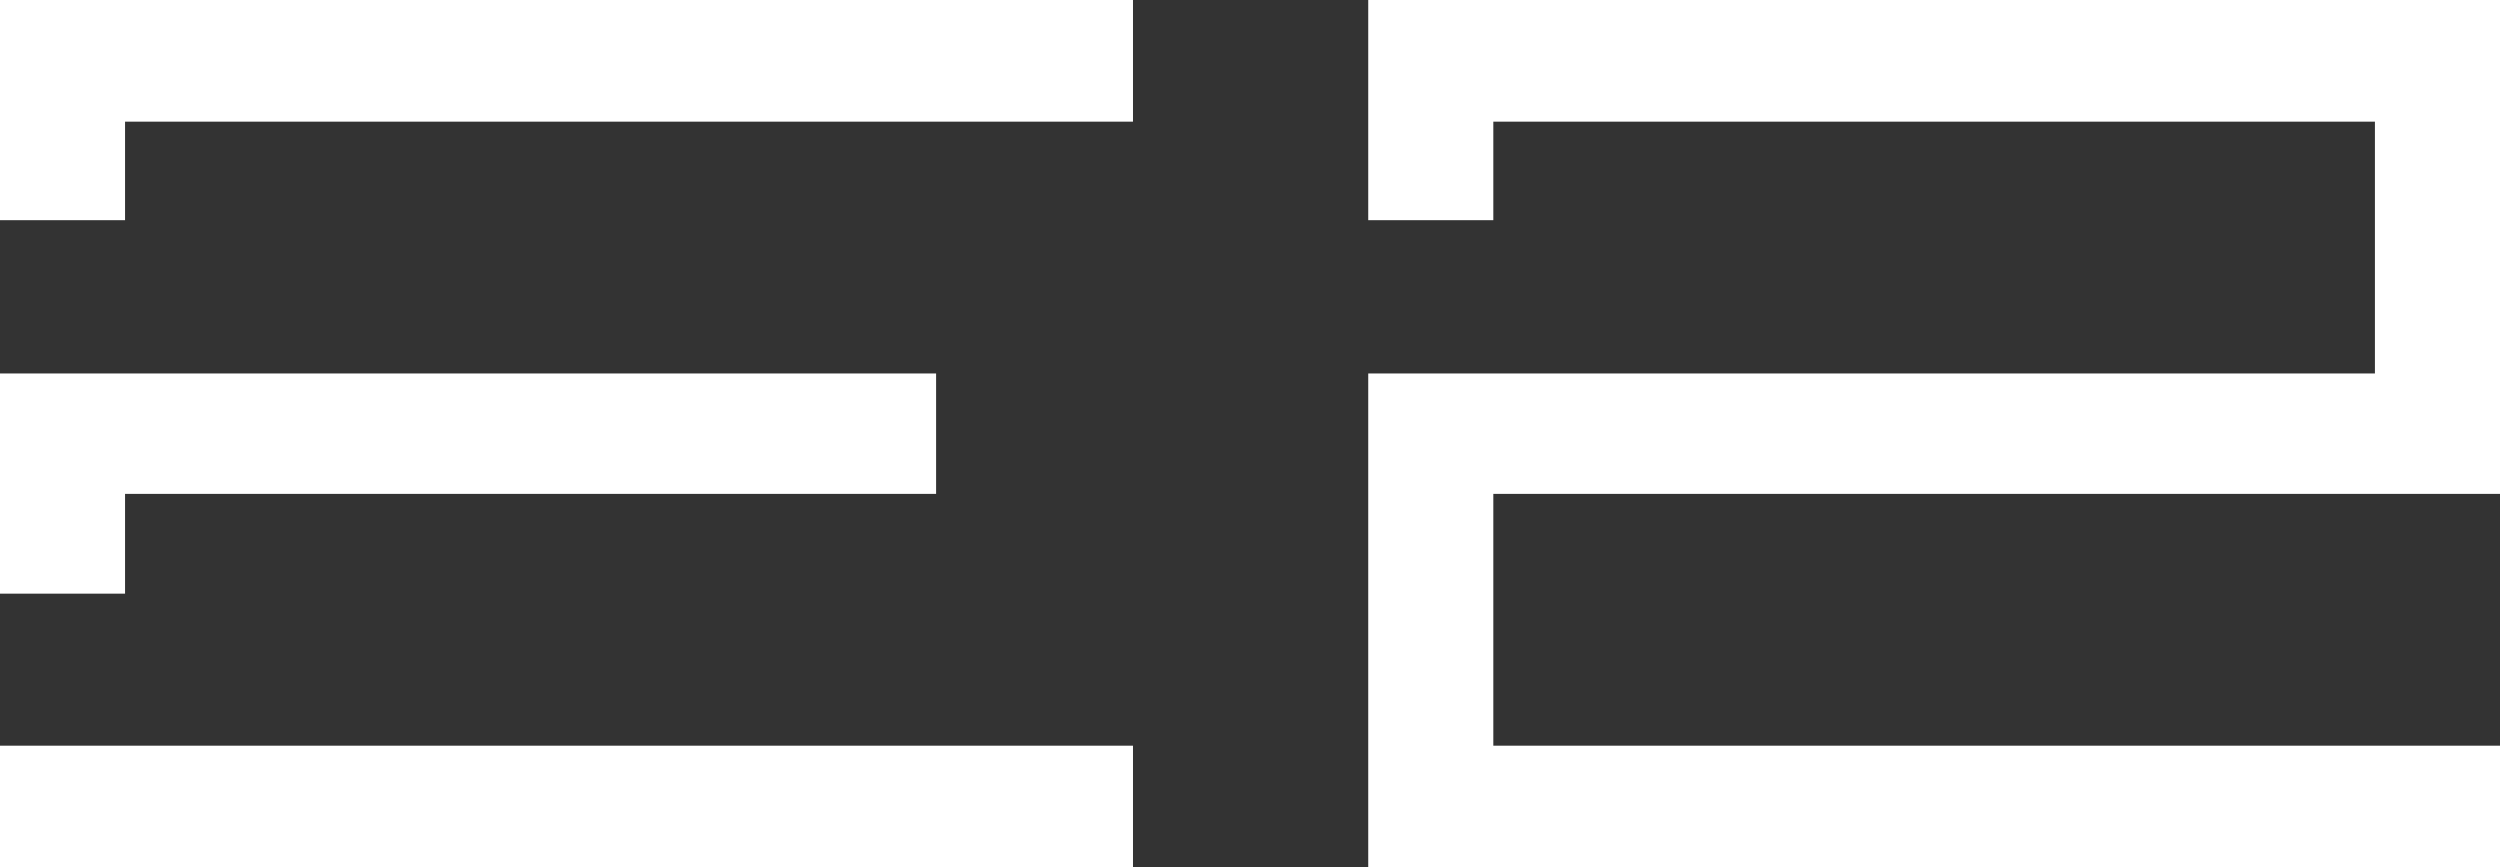 <svg width="98" height="34" viewBox="0 0 98 34" fill="none" xmlns="http://www.w3.org/2000/svg">
<rect x="0" y="0" width="98" height="34" fill="#333333" stroke="none"/>
<g clip-path="url(#clip0_38_836)">
<path d="M4.902 8.631H0V0H44.413V4.769H4.902V8.631Z" fill="white"/>
<path d="M4.902 23.271H0V14.64H36.695V19.36H4.902V23.271Z" fill="white"/>
<path d="M44.413 29.231H0V34H44.413V29.231Z" fill="white"/>
<path d="M53.635 0V8.631H58.538V4.769H93.097V14.64H53.635V34H98V29.231H58.538V19.36H98V0H53.635Z" fill="white"/>
</g>
<defs>
<clipPath id="clip0_38_836">
<rect width="98" height="34" fill="white"/>
</clipPath>
</defs>
</svg>
